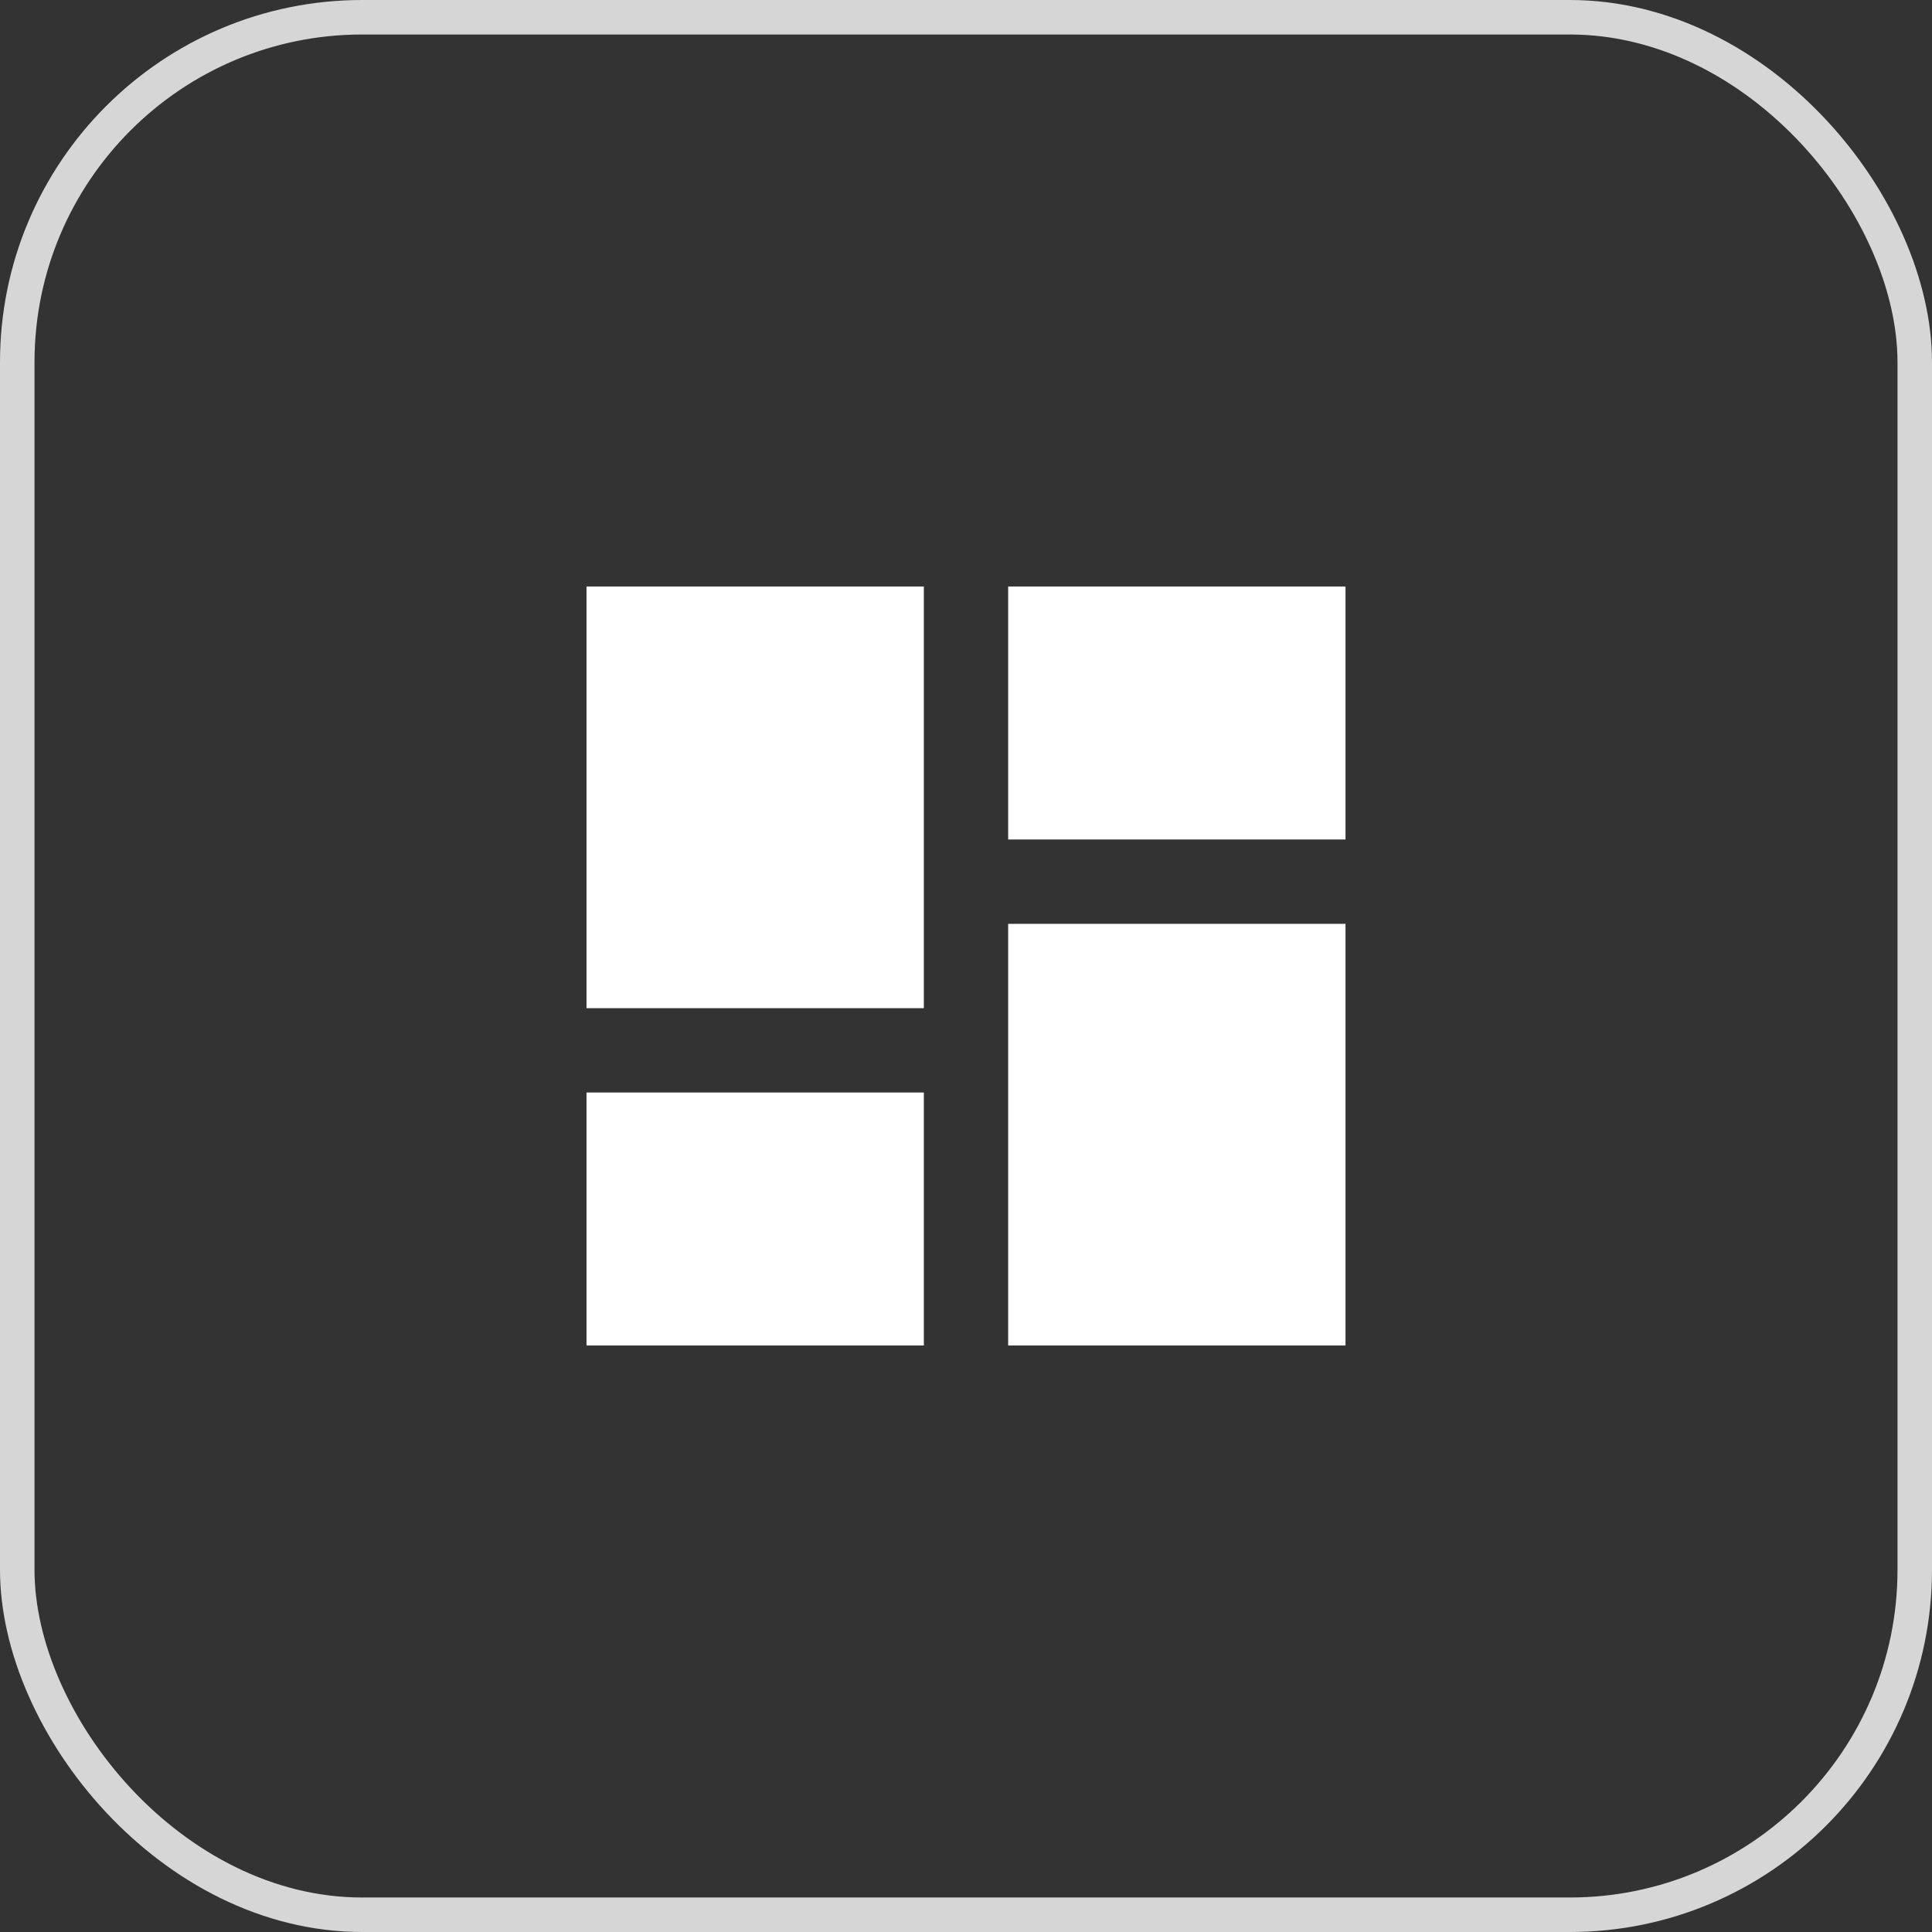 <?xml version="1.0" encoding="UTF-8"?>
<svg width="56px" height="56px" viewBox="0 0 56 56" version="1.1" xmlns="http://www.w3.org/2000/svg" xmlns:xlink="http://www.w3.org/1999/xlink">
    <rect x="0" y="0" width="56" height="56" fill="#333333" stroke="none"/>
    <!-- Generator: Sketch 52.2 (67145) - http://www.bohemiancoding.com/sketch -->
    <title>game_iconGameSpace</title>
    <desc>Created with Sketch.</desc>
    <g id="game_iconGameSpace" stroke="none" stroke-width="1" fill="none" fill-rule="evenodd">
        <g id="ic_star">
            <polygon id="Bounds" fill-opacity="0" fill="#FF0000" points="0 0 56 0 56 56 0 56"></polygon>
            <rect id="Rectangle" stroke="#FFFFFF" opacity="0.8" x="0.5" y="0.5" width="55" height="55" rx="10"></rect>
        </g>
        <g id="ic_dashboard" transform="translate(17, 17)" fill="#FFFFFF">
            <path d="M0,12.222 L9.778,12.222 L9.778,0 L0,0 L0,12.222 L0,12.222 Z M0,22 L9.778,22 L9.778,14.667 L0,14.667 L0,22 L0,22 Z M12.222,22 L22,22 L22,9.778 L12.222,9.778 L12.222,22 L12.222,22 Z M12.222,0 L12.222,7.333 L22,7.333 L22,0 L12.222,0 L12.222,0 Z" id="Shape"></path>
        </g>
    </g>
</svg>